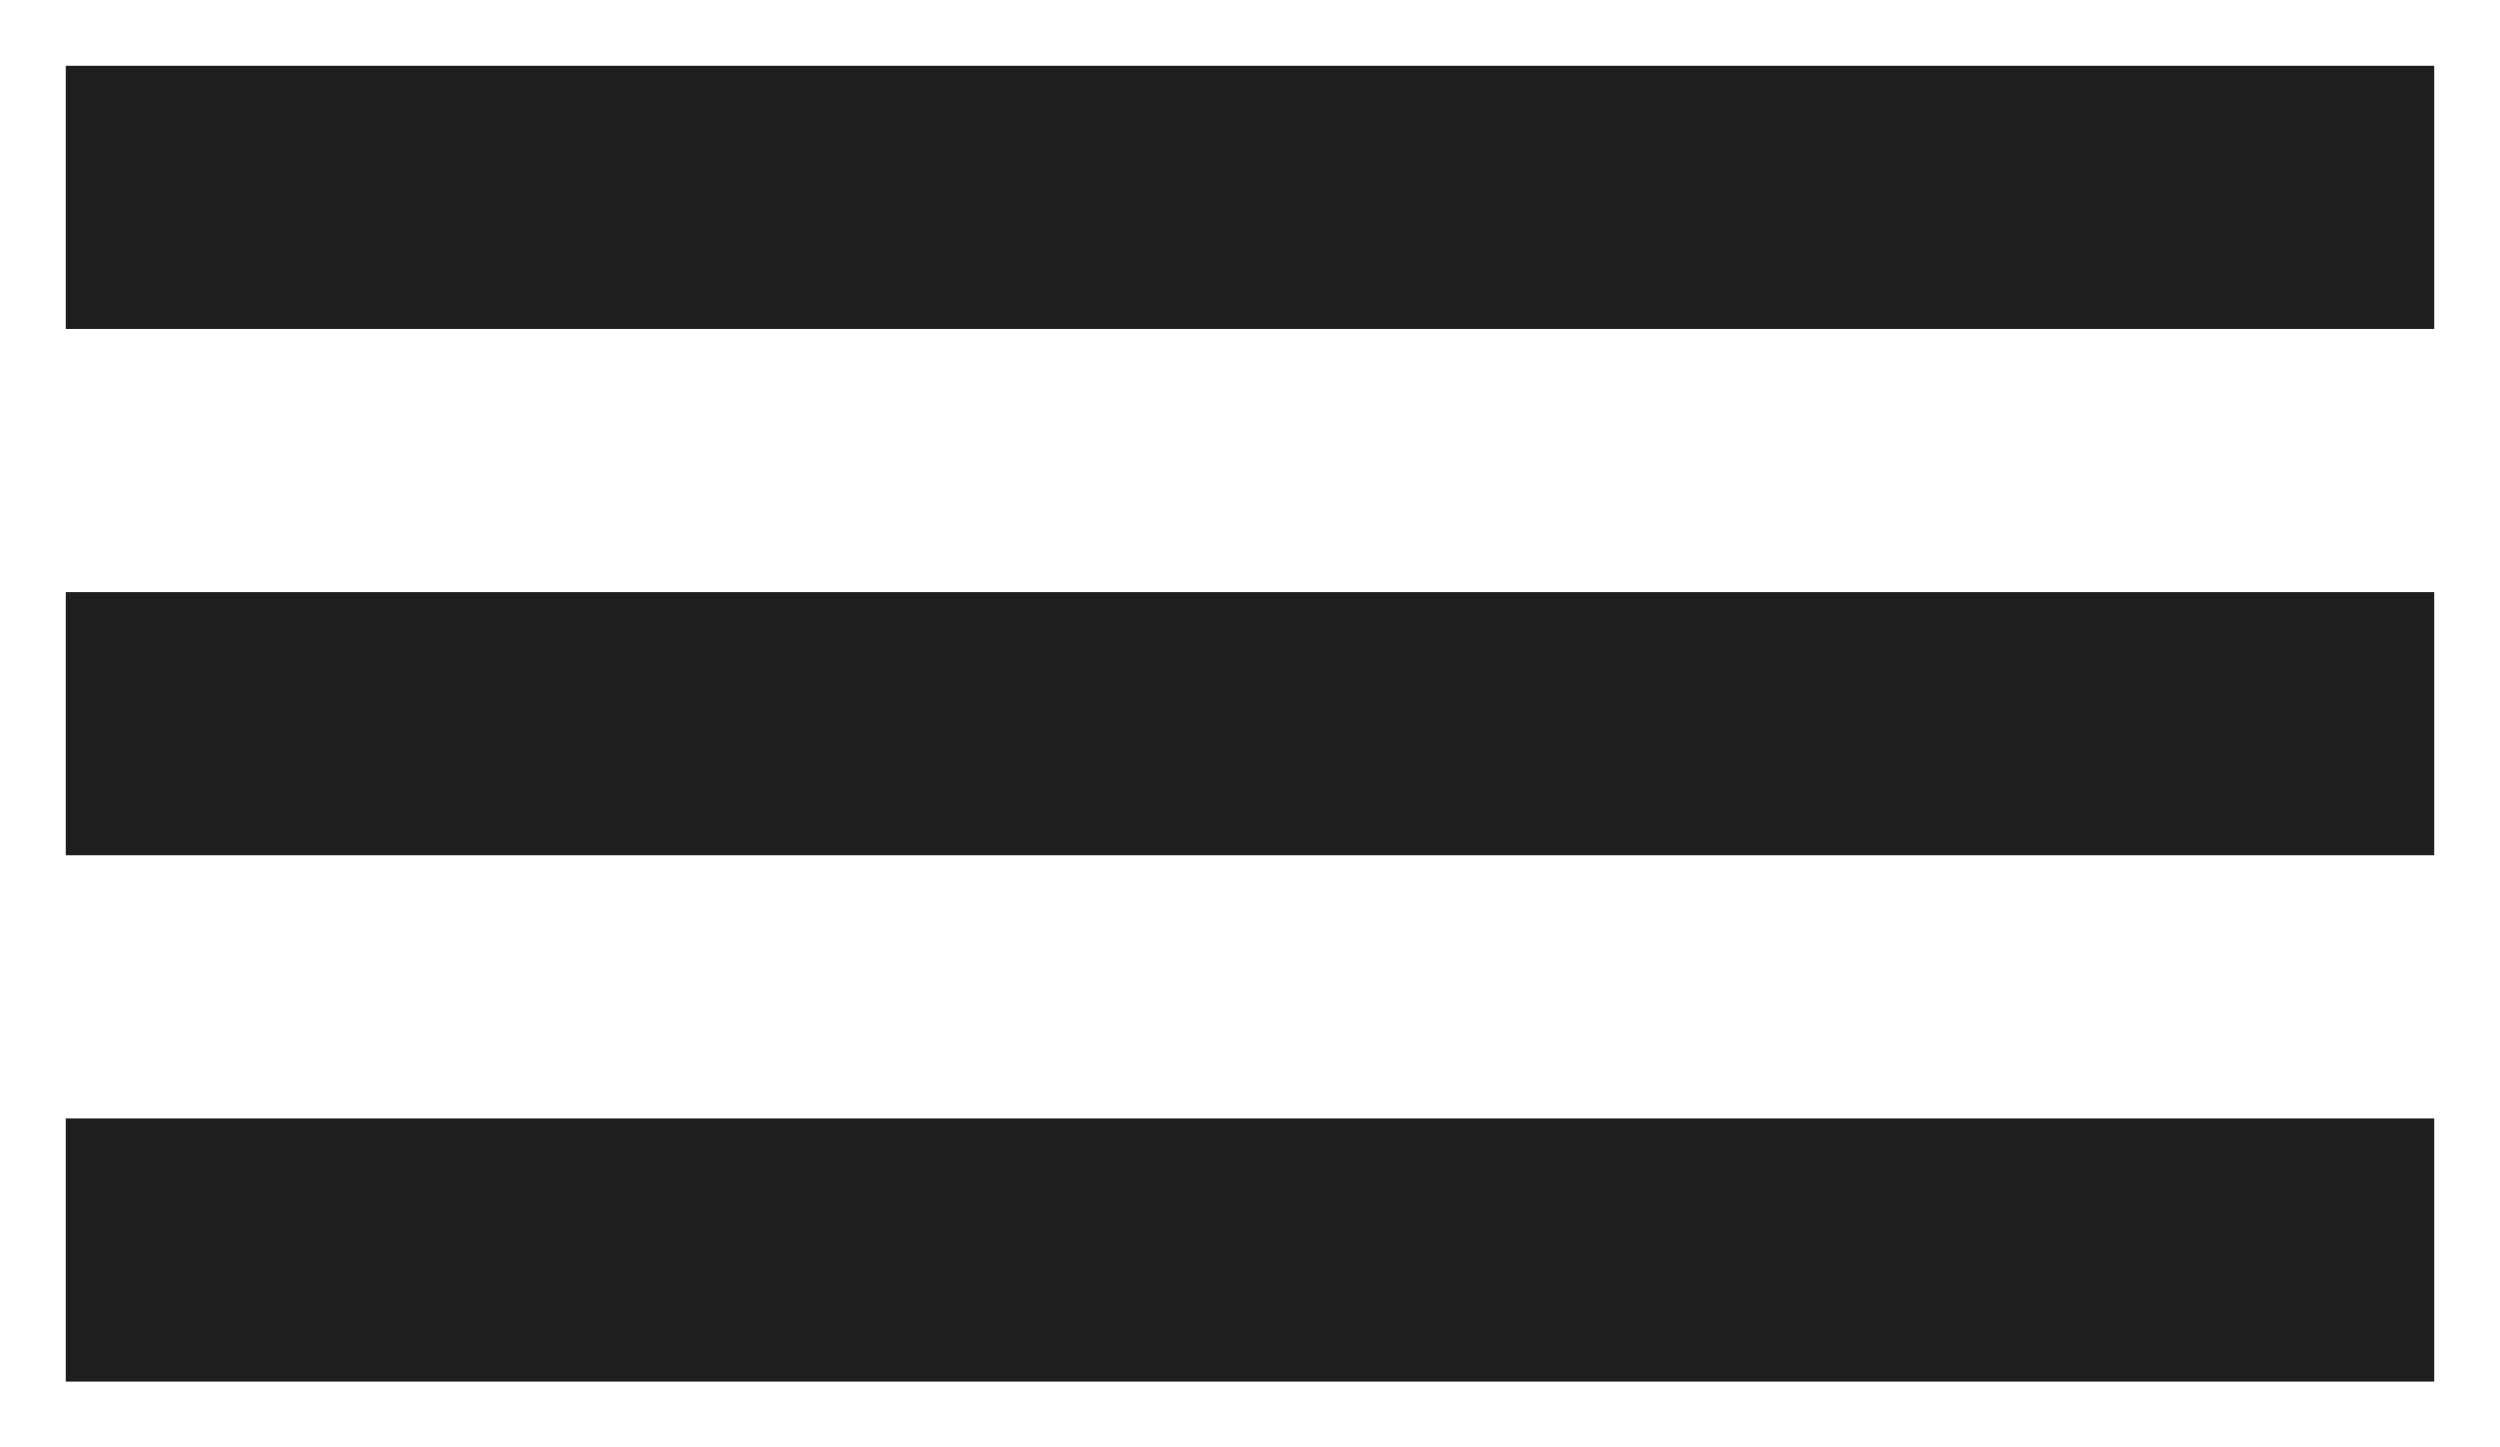 <svg width="19" height="11" viewBox="0 0 19 11" fill="none" xmlns="http://www.w3.org/2000/svg">
<line x1="18.5" y1="1.5" x2="0.5" y2="1.5" stroke="#1E1E1E" stroke-width="2"/>
<line x1="18.5" y1="5.5" x2="0.5" y2="5.5" stroke="#1E1E1E" stroke-width="2"/>
<line x1="18.5" y1="9.5" x2="0.5" y2="9.5" stroke="#1E1E1E" stroke-width="2"/>
</svg>
